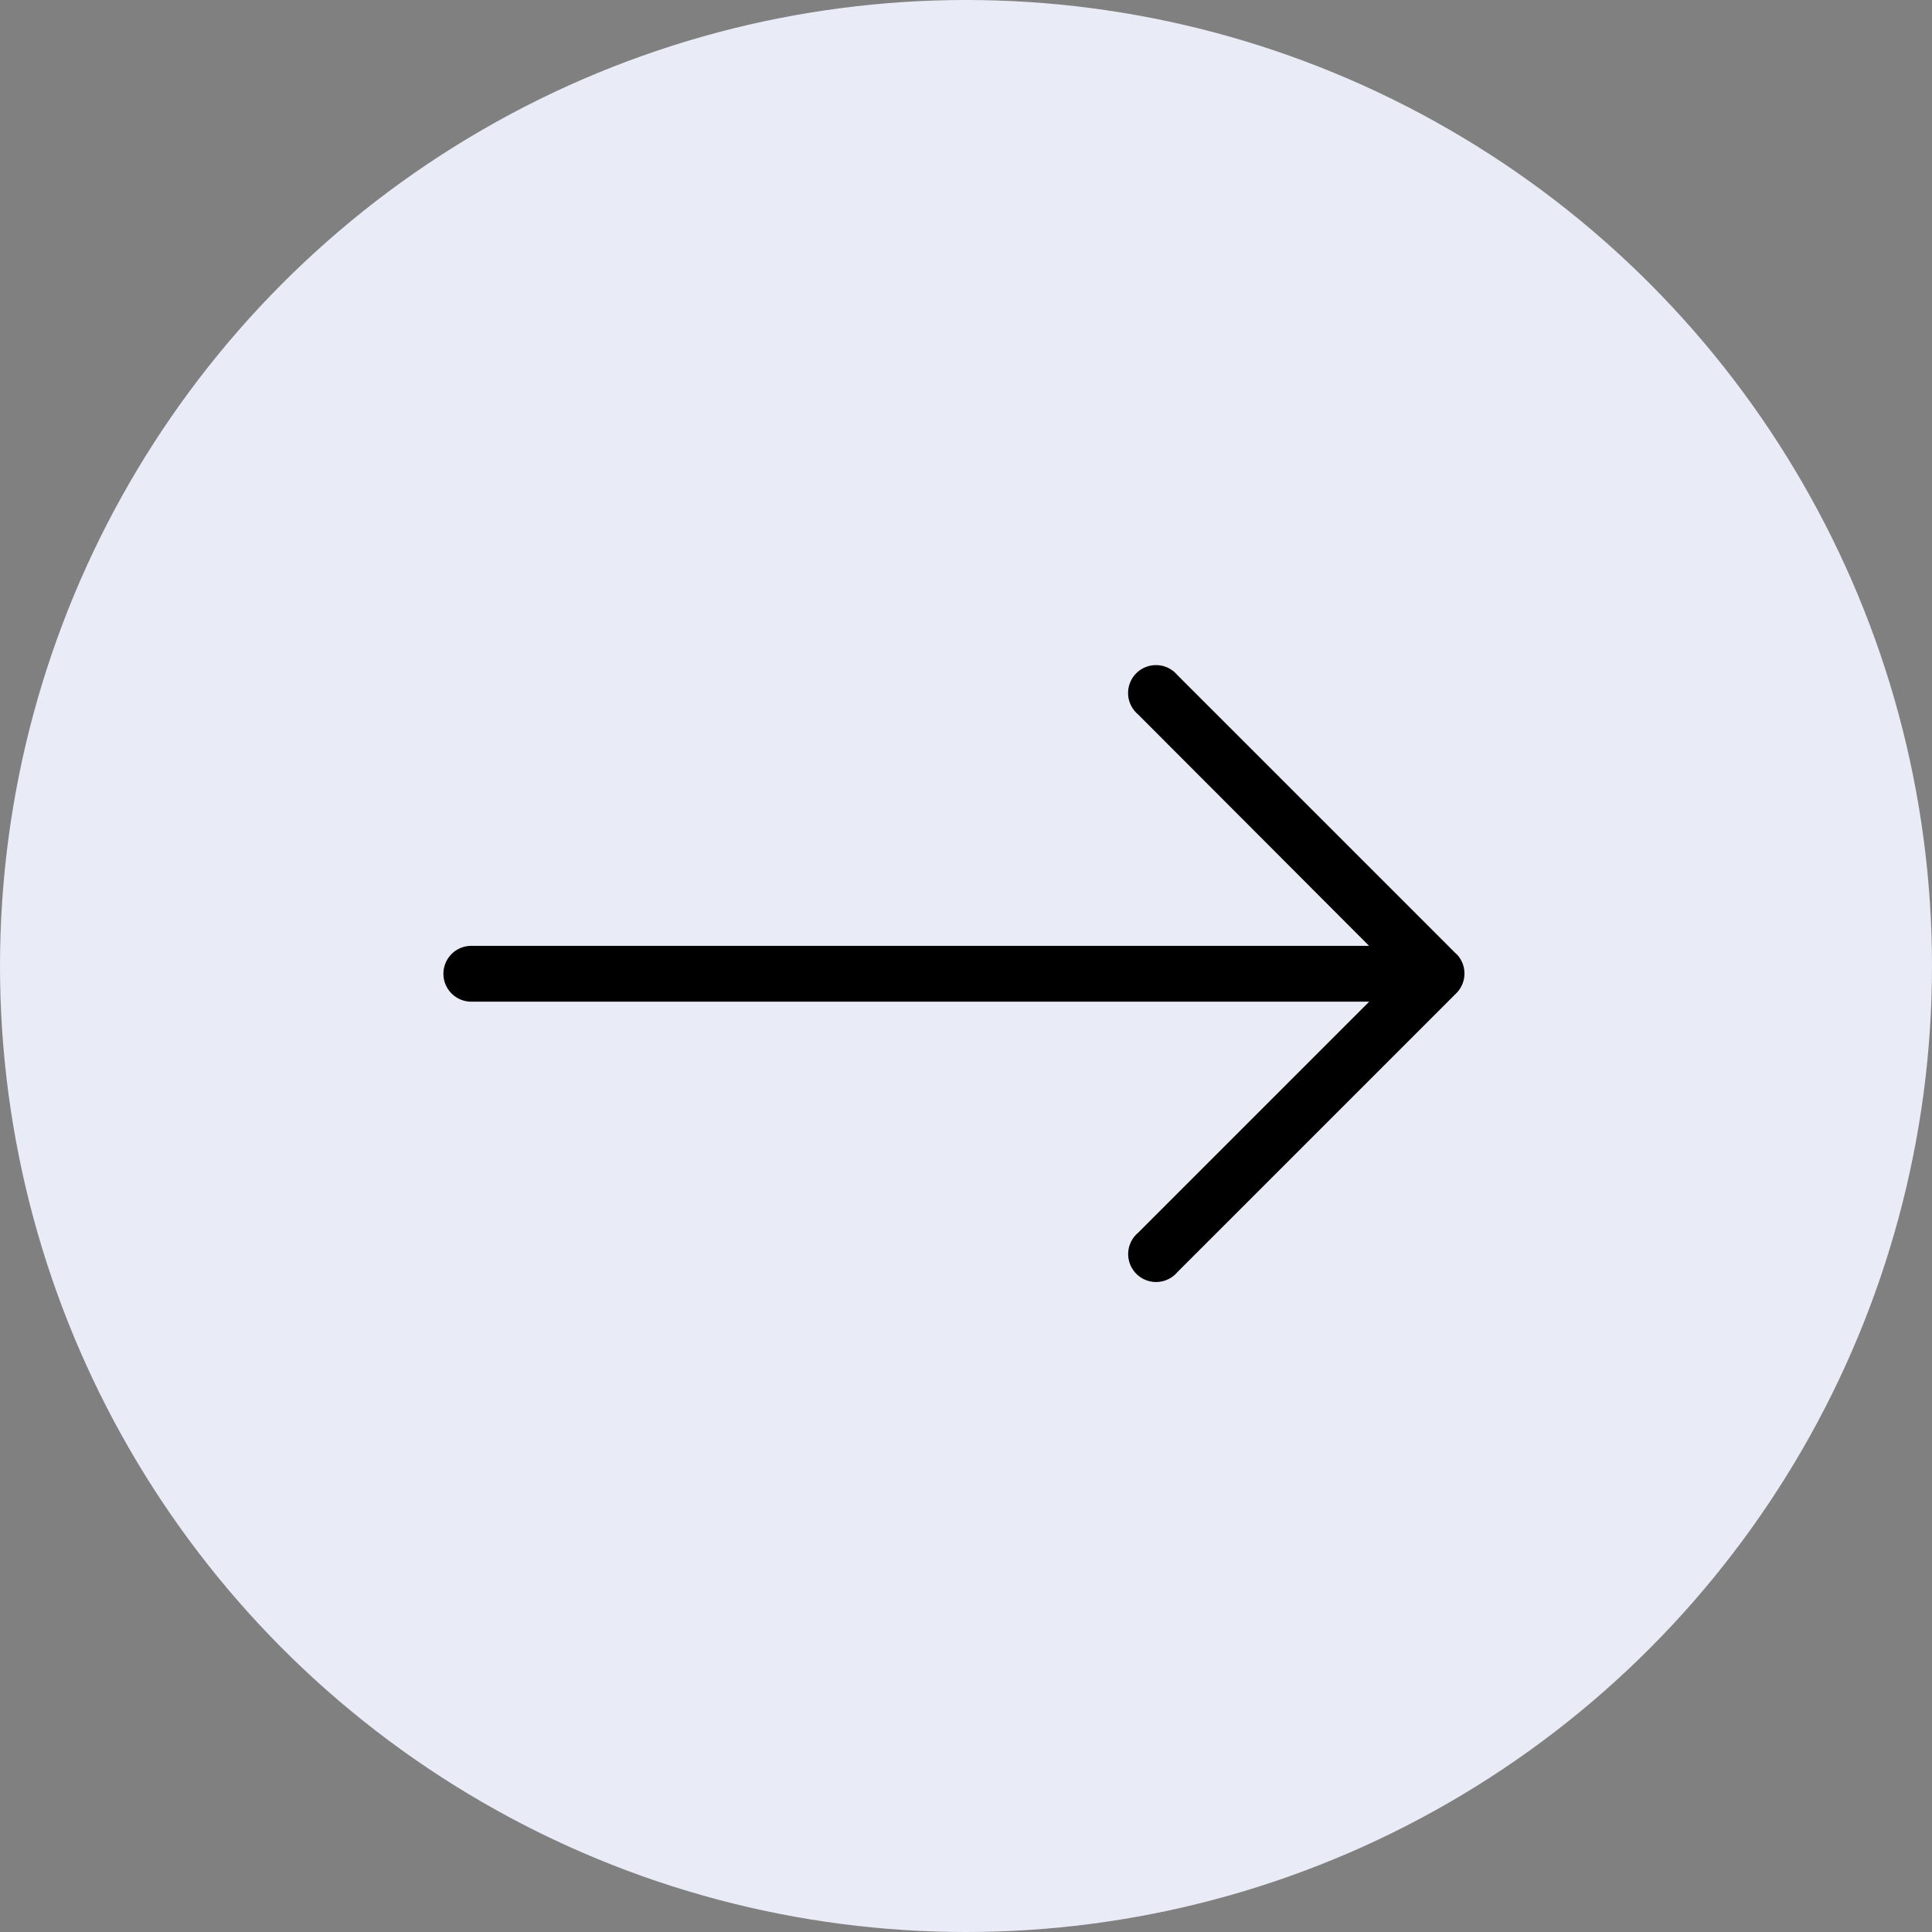 <svg xmlns="http://www.w3.org/2000/svg" width="61" height="61" viewBox="0 0 61 61">
  <rect x="0" y="0" width="61" height="61" fill="#808080" stroke="none"/>
  <g id="Group_186436" data-name="Group 186436" transform="translate(-360 -2518)">
    <circle id="Ellipse_15787" data-name="Ellipse 15787" cx="30.5" cy="30.5" r="30.5" transform="translate(360 2518)" fill="#e9ecf6"/>
    <g id="Group_185579" data-name="Group 185579" transform="translate(374 2539)">
      <path id="Path_188936" data-name="Path 188936" d="M39.979,136.488l-8.81-8.81a.881.881,0,1,0-1.242,1.242l7.3,7.313H8.881a.881.881,0,0,0,0,1.762H37.23l-7.3,7.3a.881.881,0,1,0,1.242,1.242l8.81-8.81a.881.881,0,0,0,0-1.242Z" transform="translate(-8 -127.369)"/>
    </g>
  </g>
</svg>
